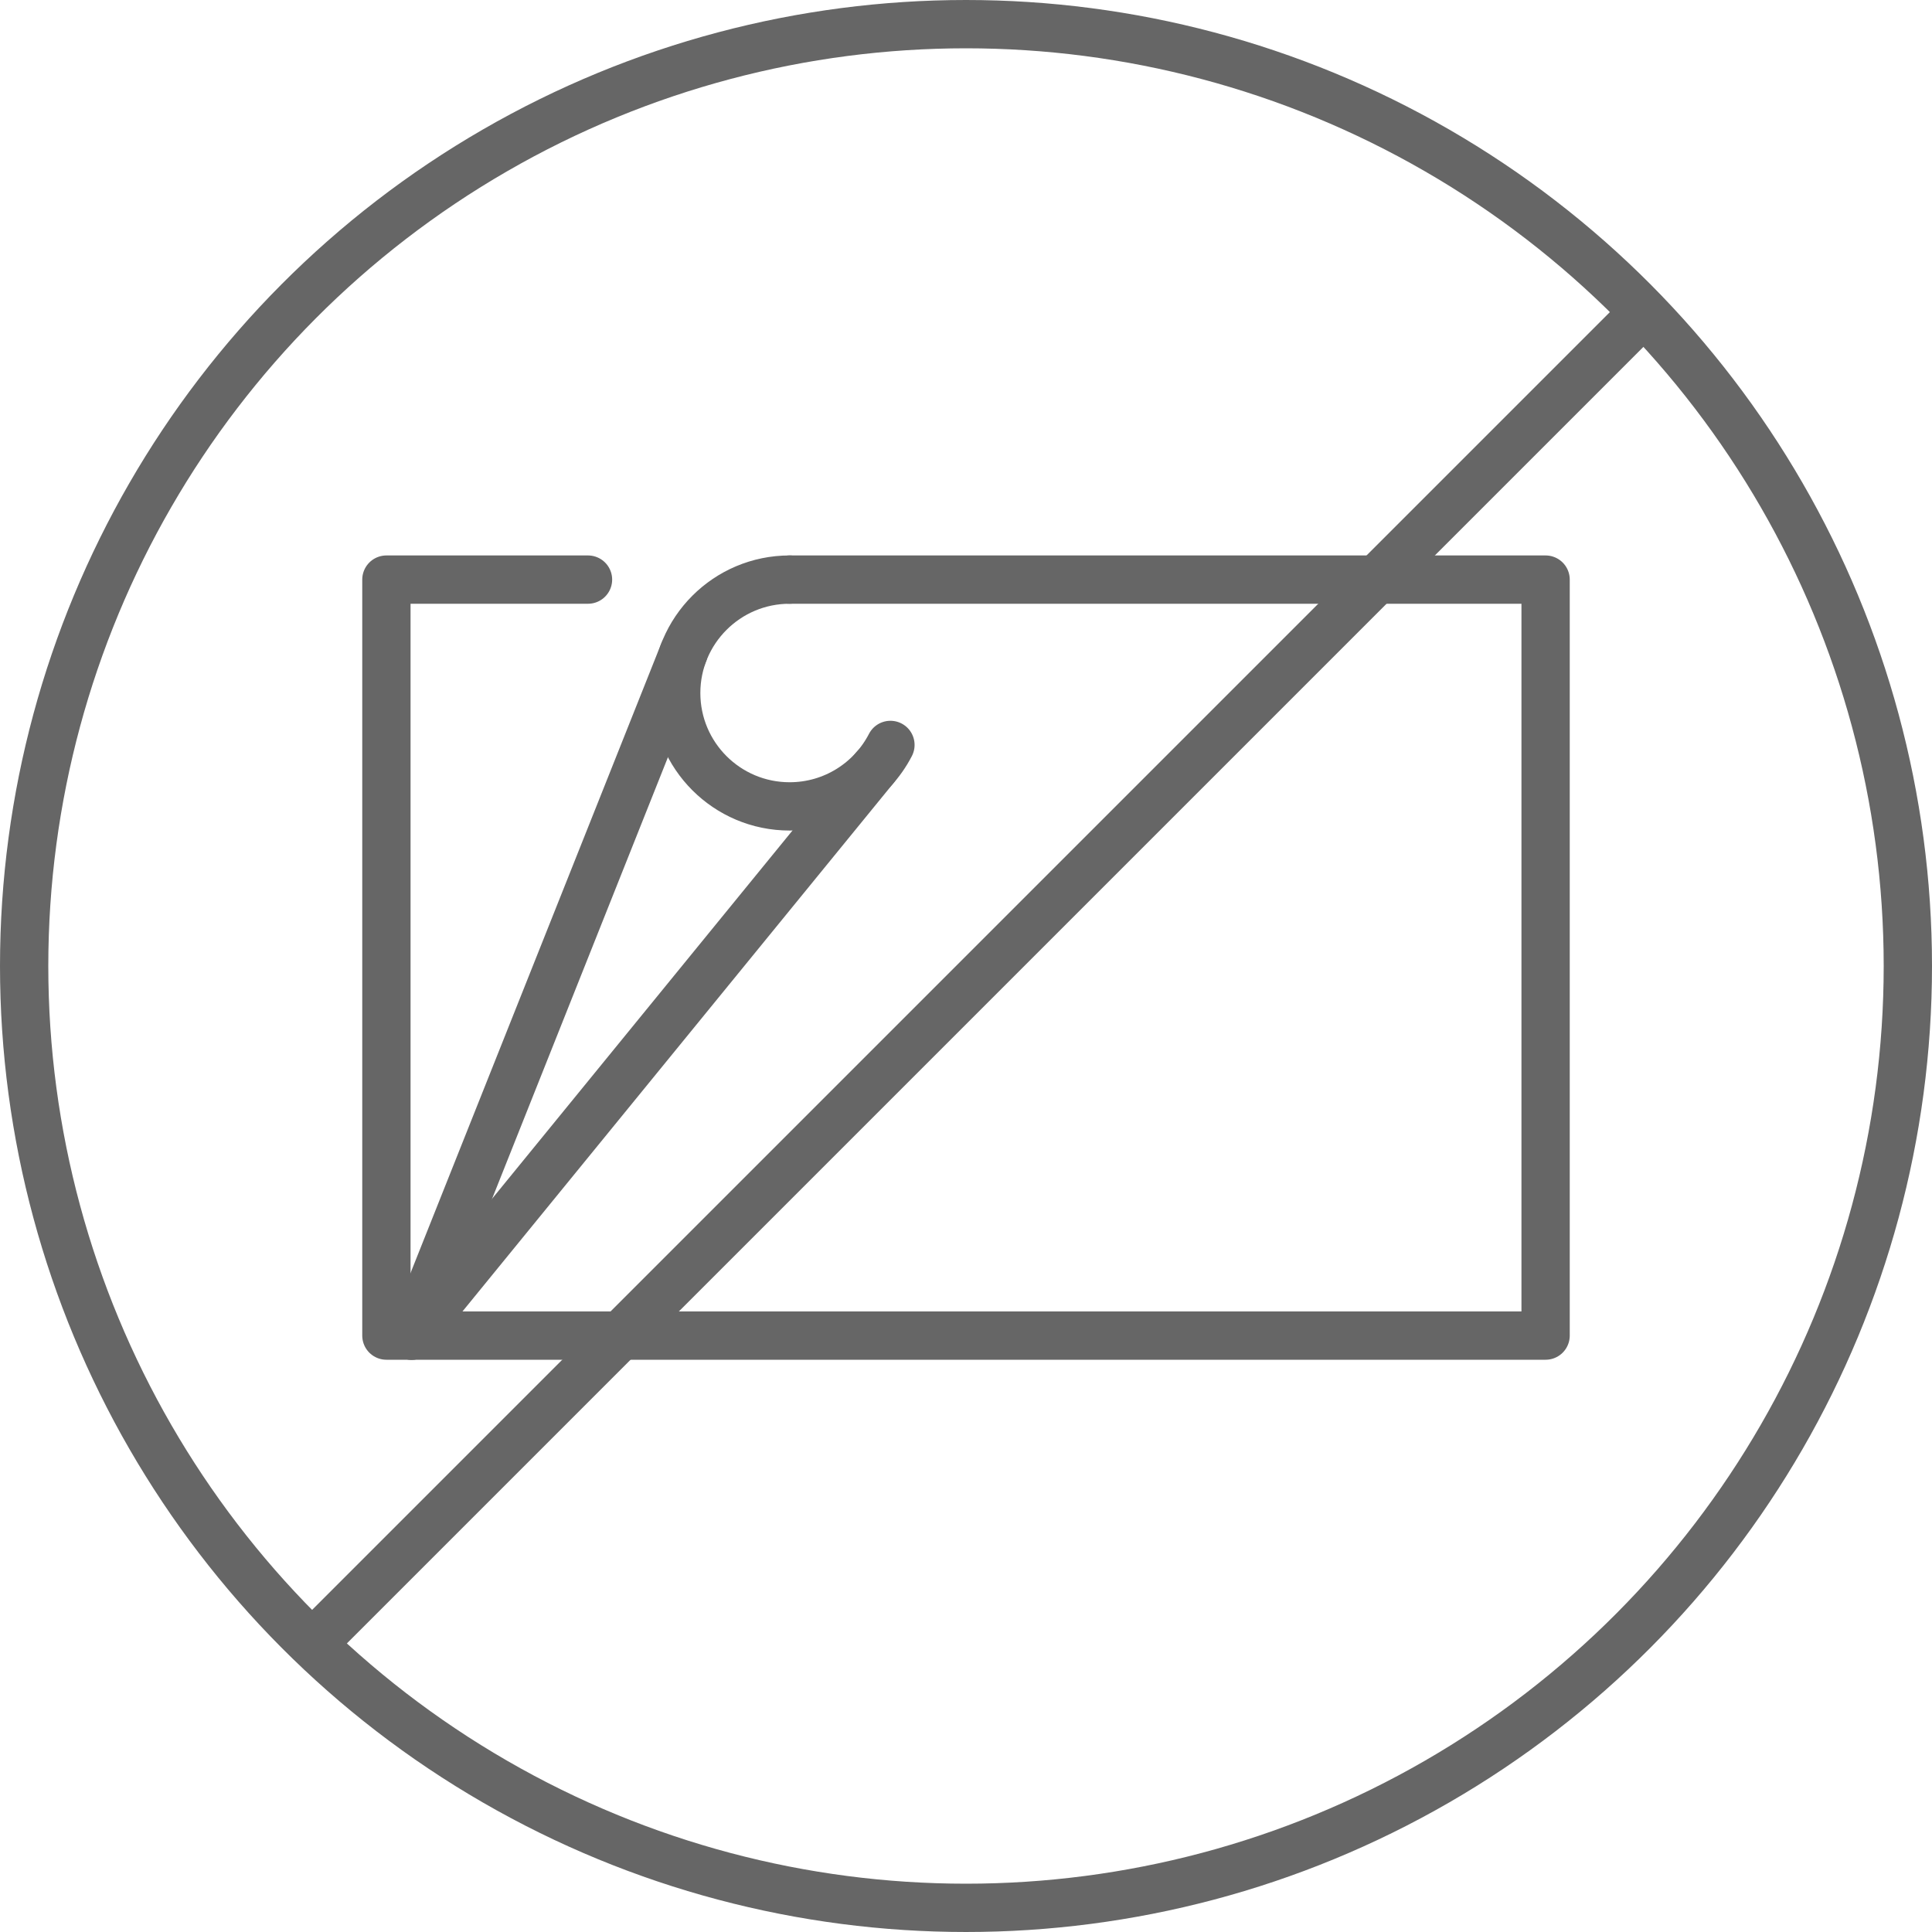 <svg width="80" height="80" viewBox="0 0 80 80" fill="none" xmlns="http://www.w3.org/2000/svg">
<g clip-path="url(#clip0_745_24401)">
<circle cx="40" cy="40" r="39" stroke="#666666" stroke-width="2"/>
<path d="M13 68L68.154 12.846" stroke="#666666" stroke-width="2"/>
<path d="M36.227 31.789L17.043 55.305" stroke="#666666" stroke-width="2" stroke-linecap="round" stroke-linejoin="round"/>
<path d="M28.311 27.012L17.043 55.306" stroke="#666666" stroke-width="2" stroke-linecap="round" stroke-linejoin="round"/>
<path d="M32.696 24H64V55.304H16V24H24.348" stroke="#666666" stroke-width="2" stroke-linecap="round" stroke-linejoin="round"/>
<path d="M32.696 24C30.103 24 28 26.103 28 28.696C28 31.289 30.103 33.391 32.696 33.391C34.514 33.391 36.091 32.358 36.871 30.846" stroke="#666666" stroke-width="2" stroke-linecap="round" stroke-linejoin="round"/>
</g>
<defs>
<clipPath id="clip0_745_24401">
<rect width="80" height="80" fill="white"/>
</clipPath>
</defs>
</svg>
